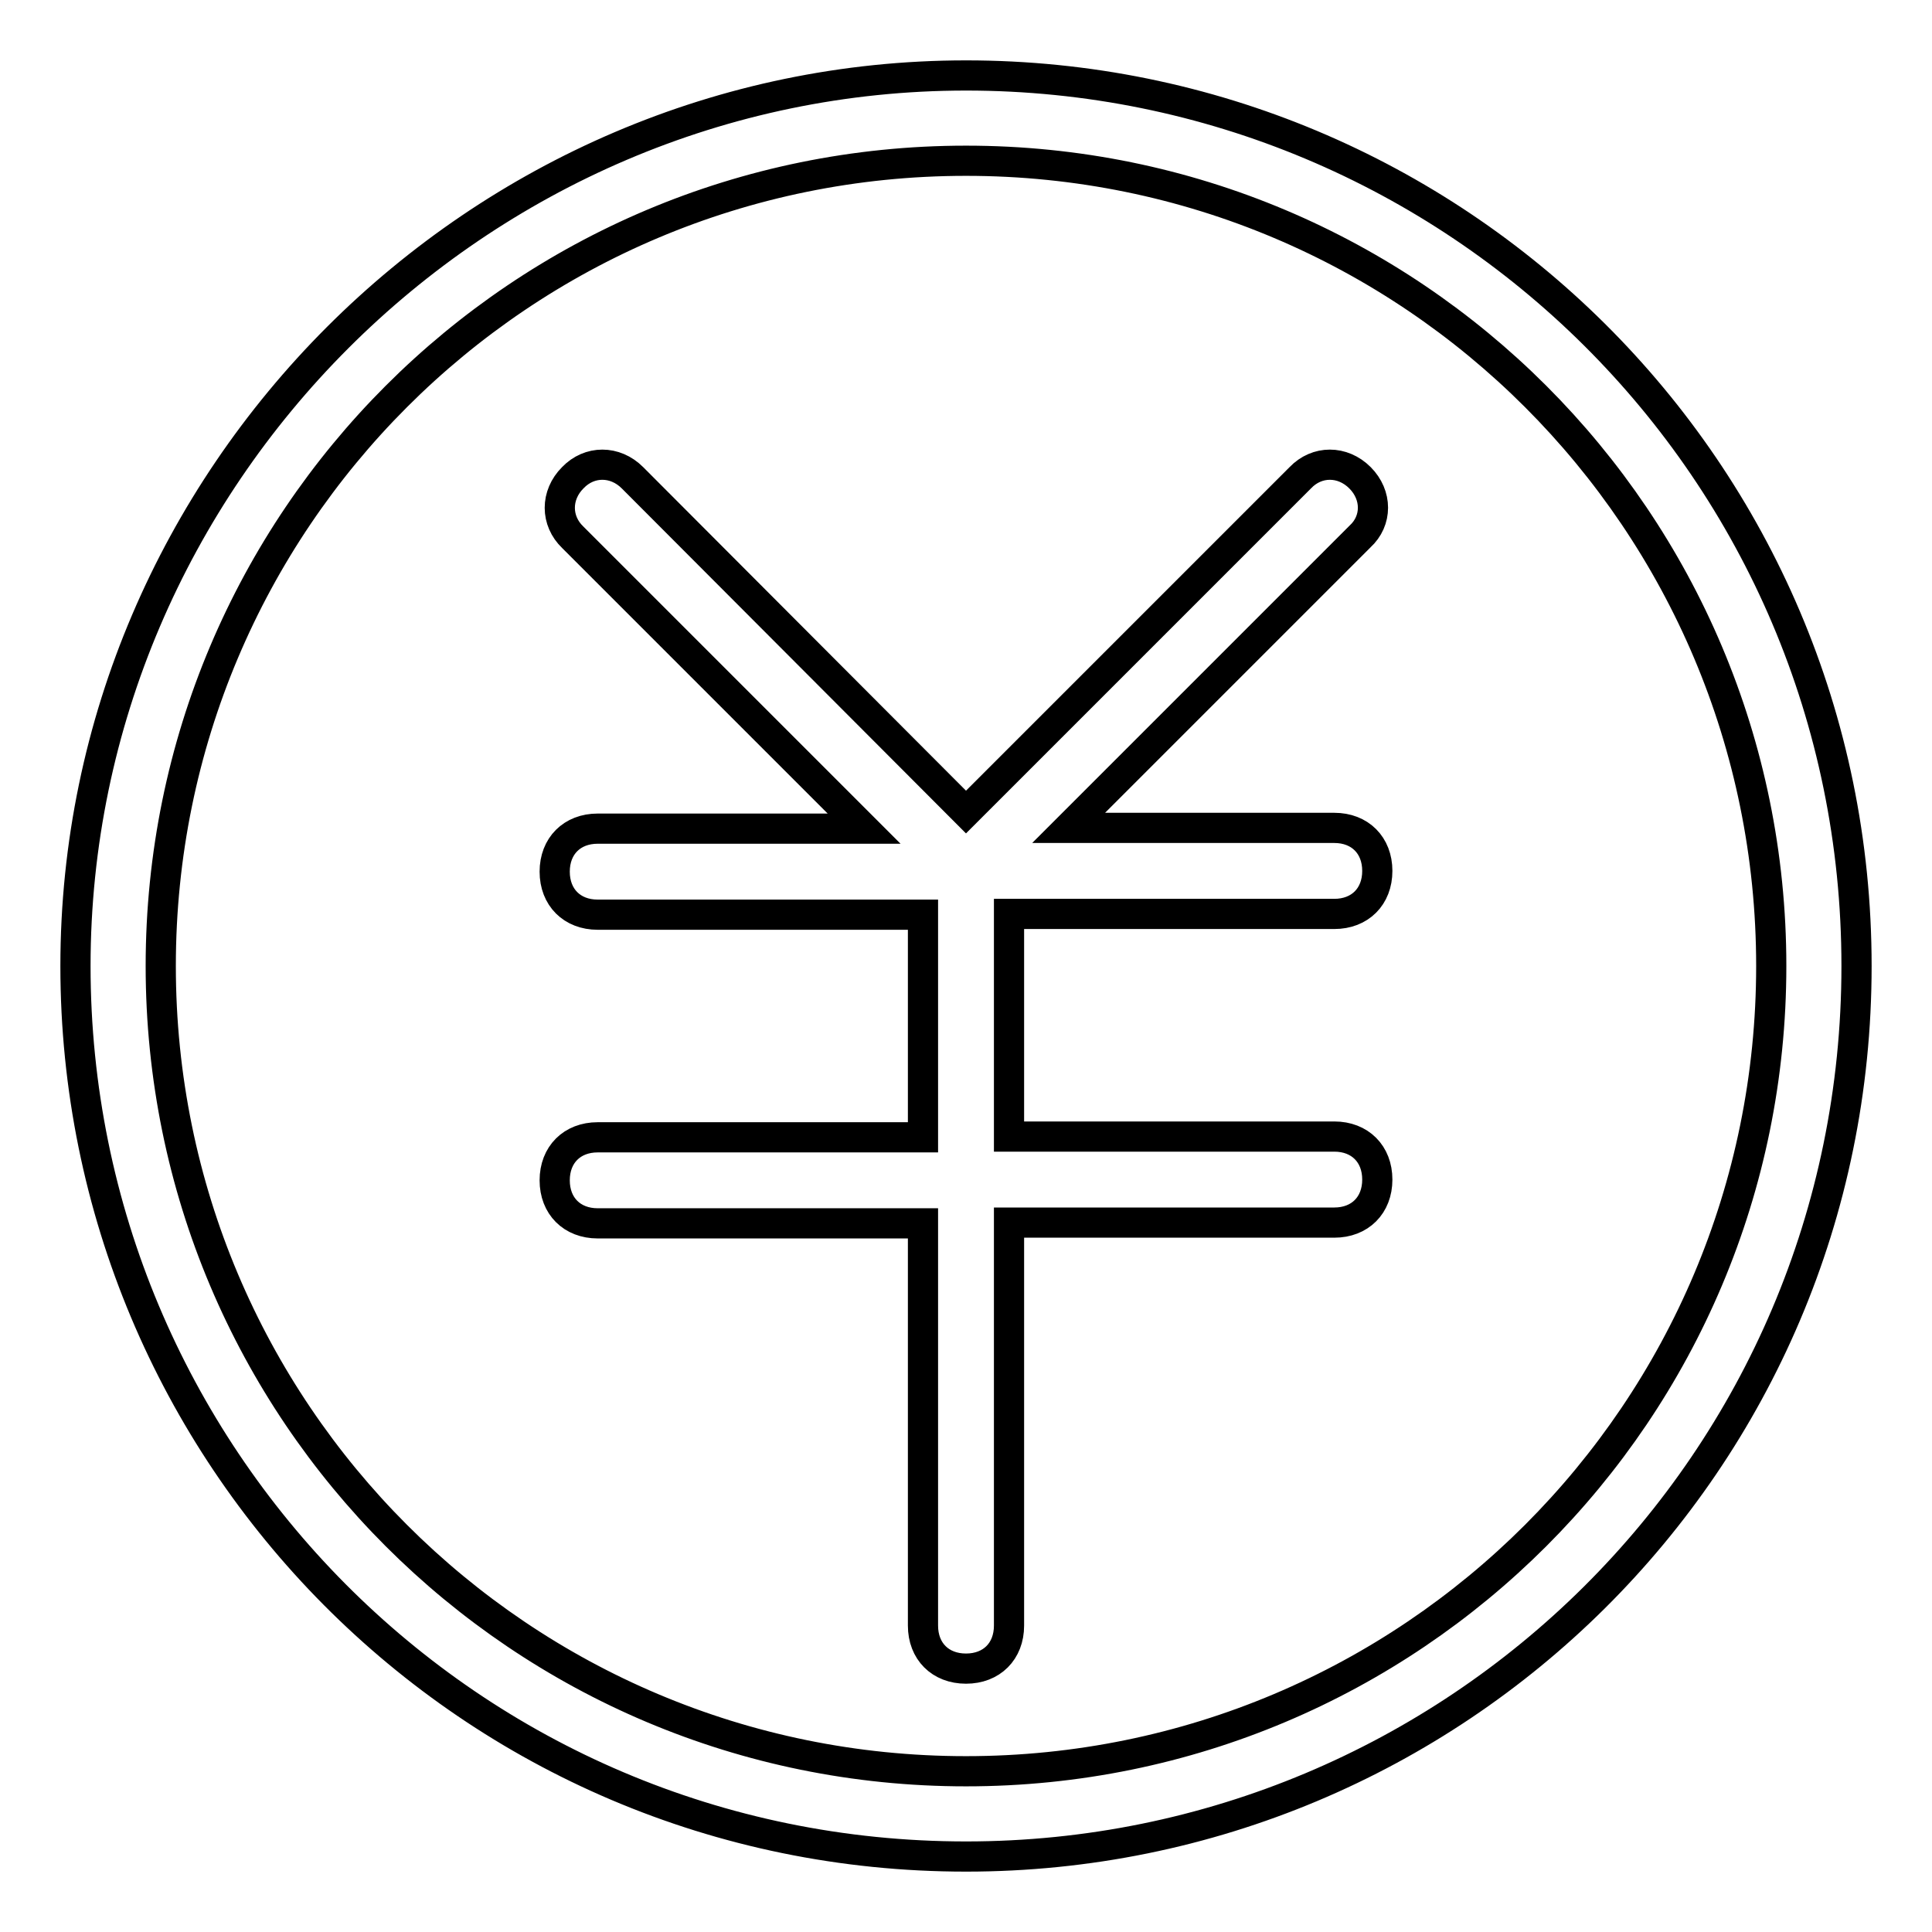 <?xml version="1.0" encoding="utf-8"?>
<!-- Svg Vector Icons : http://www.onlinewebfonts.com/icon -->
<!DOCTYPE svg PUBLIC "-//W3C//DTD SVG 1.1//EN" "http://www.w3.org/Graphics/SVG/1.1/DTD/svg11.dtd">
<svg version="1.1" xmlns="http://www.w3.org/2000/svg" xmlns:xlink="http://www.w3.org/1999/xlink" x="0px" y="0px" viewBox="0 0 256 256" enable-background="new 0 0 256 256" xml:space="preserve">
<g> <path stroke-width="4" fill-opacity="0" stroke="#000000"  d="M180.2,63.3c-2.3-2.3-5.7-2.3-7.9,0L128,107.6L83.8,63.3c-2.3-2.3-5.7-2.3-7.9,0c-2.3,2.3-2.3,5.7,0,7.9 l38.6,38.6H79.2c-3.4,0-5.7,2.3-5.7,5.7c0,3.4,2.3,5.7,5.7,5.7h43.1v29.5H79.2c-3.4,0-5.7,2.3-5.7,5.7s2.3,5.7,5.7,5.7l43.1,0v53.3 c0,3.4,2.3,5.7,5.7,5.7c3.4,0,5.7-2.3,5.7-5.7V162h43.1c3.4,0,5.7-2.3,5.7-5.7s-2.3-5.7-5.7-5.7h-43.1v-29.5h43.1 c3.4,0,5.7-2.3,5.7-5.7c0-3.4-2.3-5.7-5.7-5.7h-35.2l38.6-38.6C182.5,69,182.5,65.6,180.2,63.3z M128,10C63.3,10,10,63.3,10,128 c0,64.7,52.2,118,118,118c64.7,0,118-52.2,118-118C246,62.2,192.7,10,128,10z M128,234.7C69,234.7,21.3,187,21.3,128 S69,21.3,128,21.3S234.7,69,234.7,128S187,234.7,128,234.7z"/></g>
</svg>